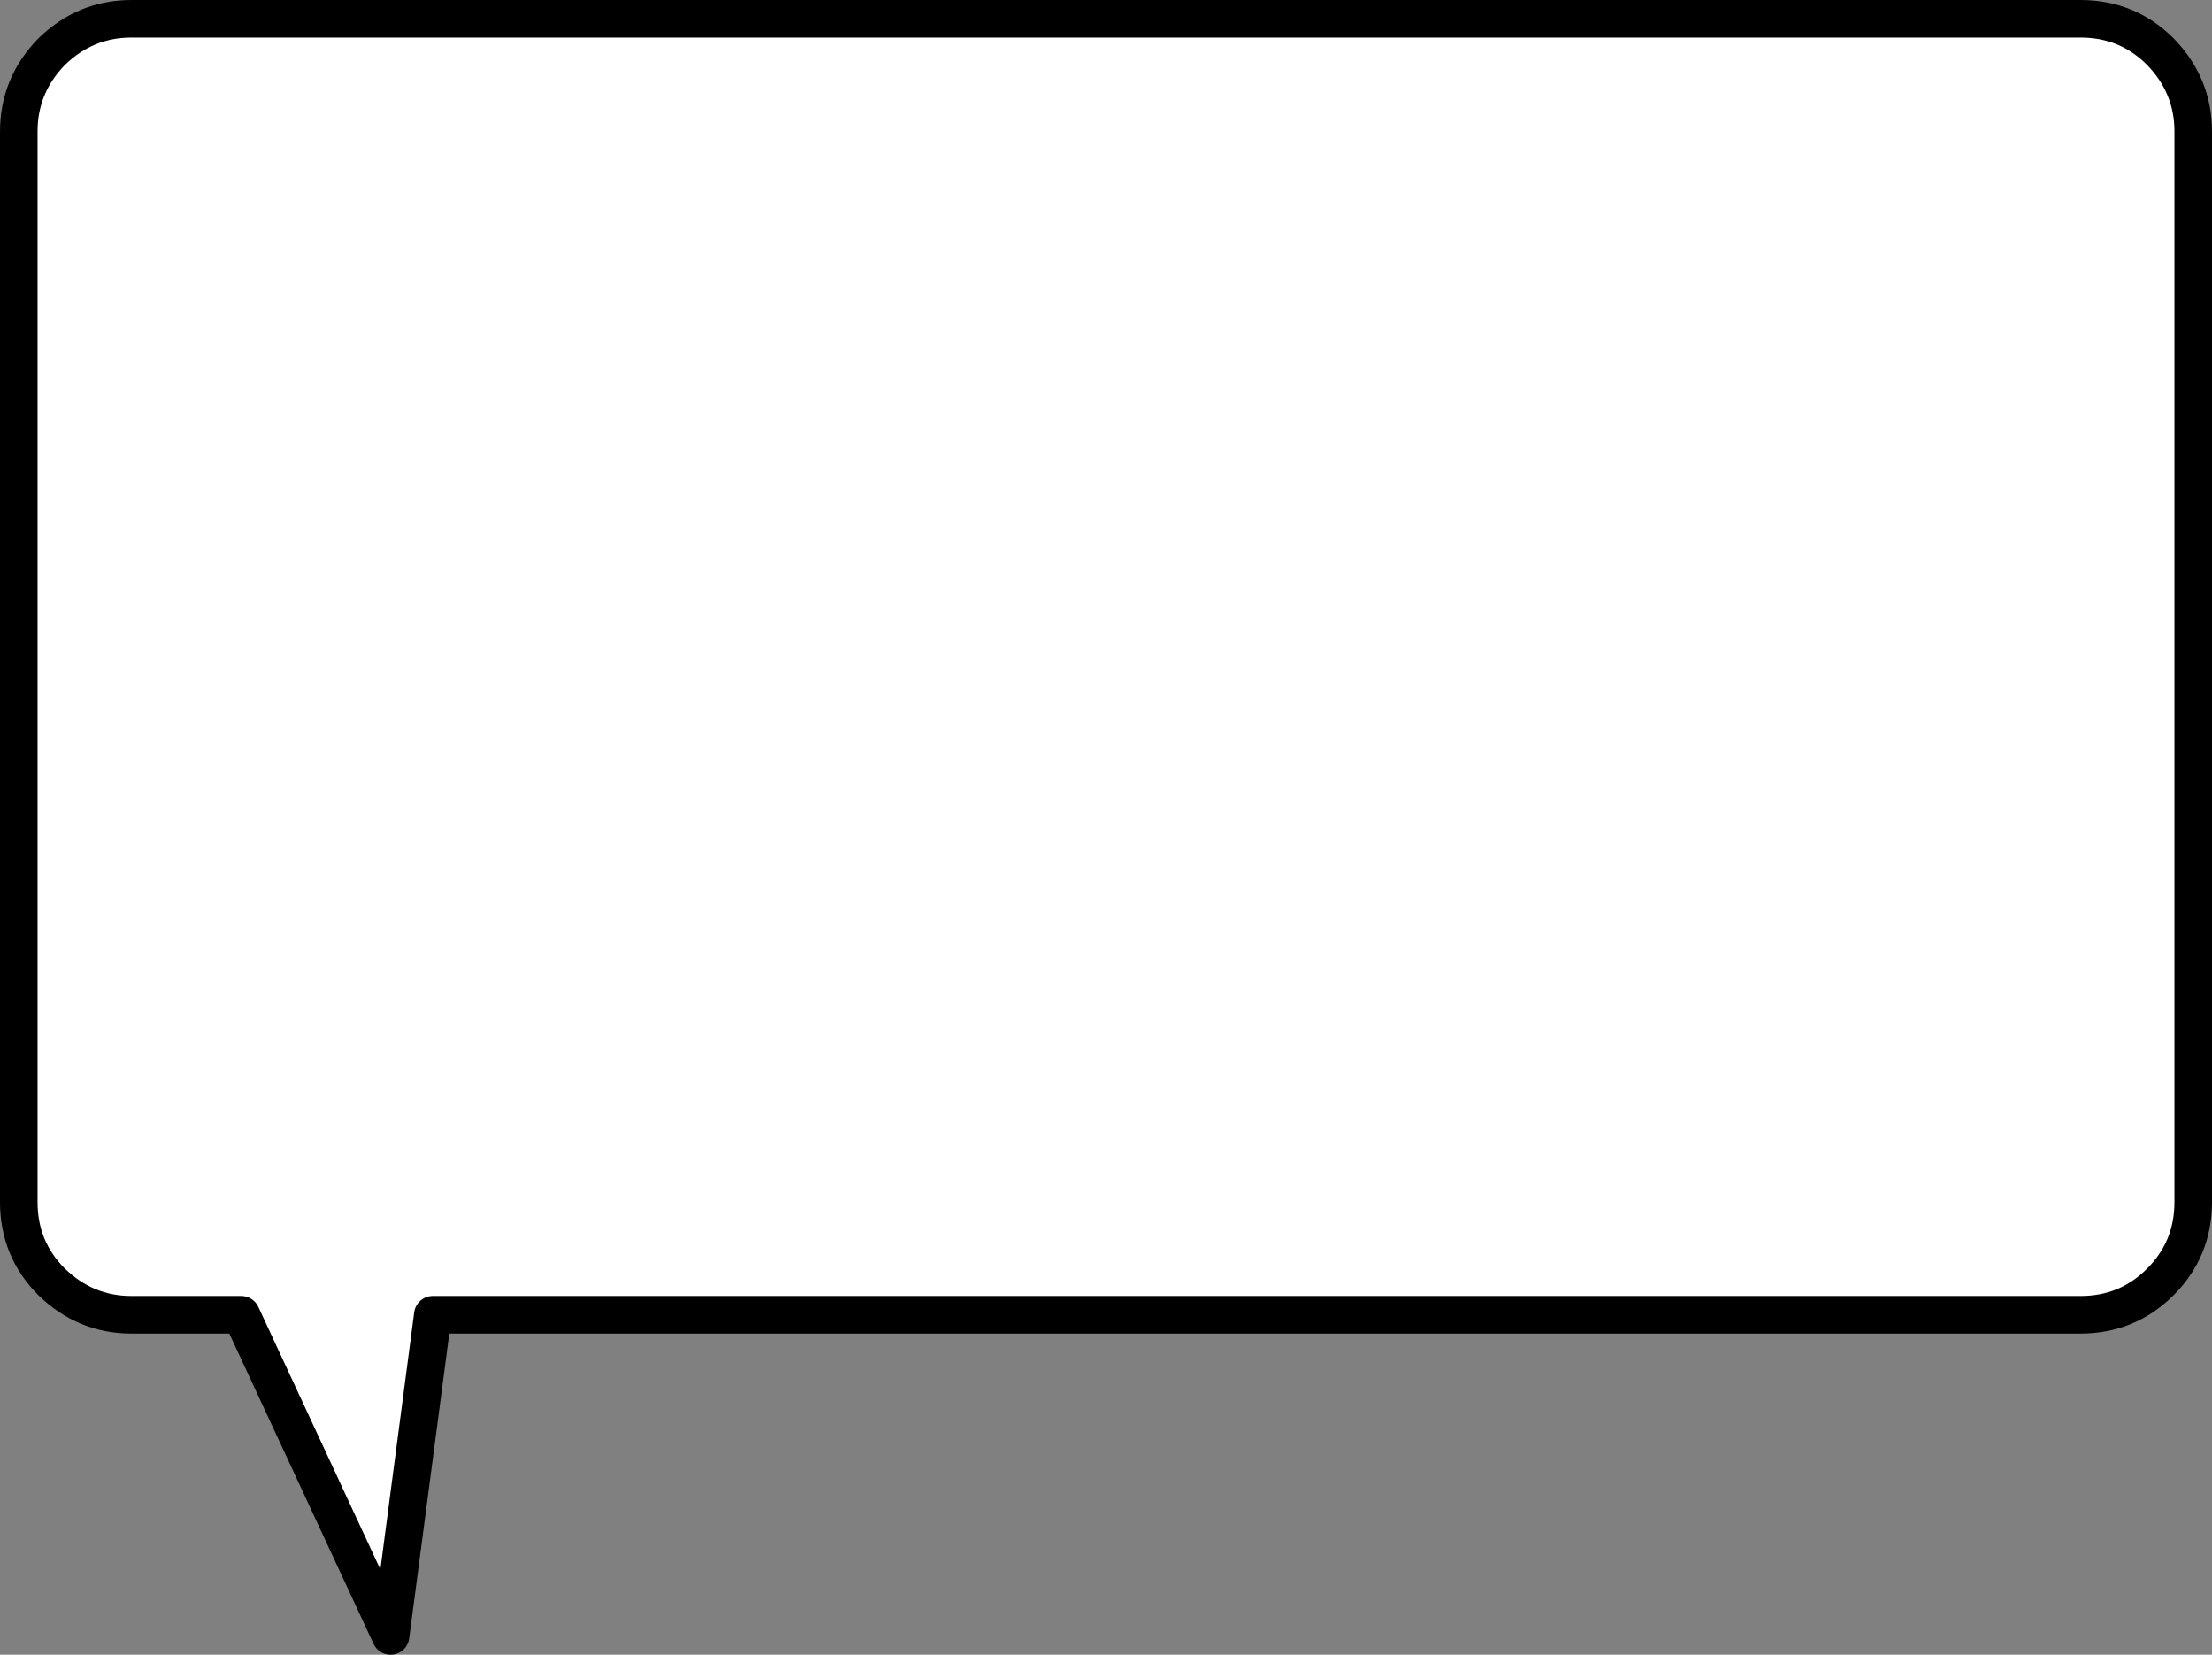 <?xml version="1.0" encoding="UTF-8" standalone="no"?>
<svg xmlns:xlink="http://www.w3.org/1999/xlink" height="88.1px" width="117.8px" xmlns="http://www.w3.org/2000/svg">
  <rect width="100%" height="100%" fill="#808080" stroke="none"/>
  <g transform="matrix(1.0, 0.0, 0.0, 1.0, 58.9, 44.1)">
    <path d="M51.9 -43.1 Q54.4 -43.1 56.15 -41.35 57.9 -39.55 57.9 -37.1 L57.9 19.9 Q57.9 22.4 56.15 24.15 54.4 25.9 51.9 25.9 L-35.85 25.9 -38.1 43.0 -46.05 25.9 -51.9 25.9 Q-54.35 25.9 -56.15 24.15 -57.9 22.4 -57.9 19.9 L-57.9 -37.1 Q-57.9 -39.55 -56.15 -41.35 -54.35 -43.1 -51.9 -43.1 L51.9 -43.1" fill="#ffffff" fill-rule="evenodd" stroke="none"/>
    <path d="M51.9 -43.1 L-51.9 -43.1 Q-54.35 -43.1 -56.15 -41.35 -57.9 -39.55 -57.9 -37.1 L-57.9 19.9 Q-57.9 22.4 -56.15 24.15 -54.35 25.9 -51.9 25.9 L-46.05 25.9 -38.1 43.0 -35.85 25.9 51.9 25.9 Q54.4 25.9 56.15 24.15 57.9 22.4 57.9 19.9 L57.9 -37.1 Q57.9 -39.55 56.15 -41.35 54.4 -43.1 51.9 -43.1 Z" fill="none" stroke="#000000" stroke-linecap="round" stroke-linejoin="round" stroke-width="2.0"/>
  </g>
</svg>
